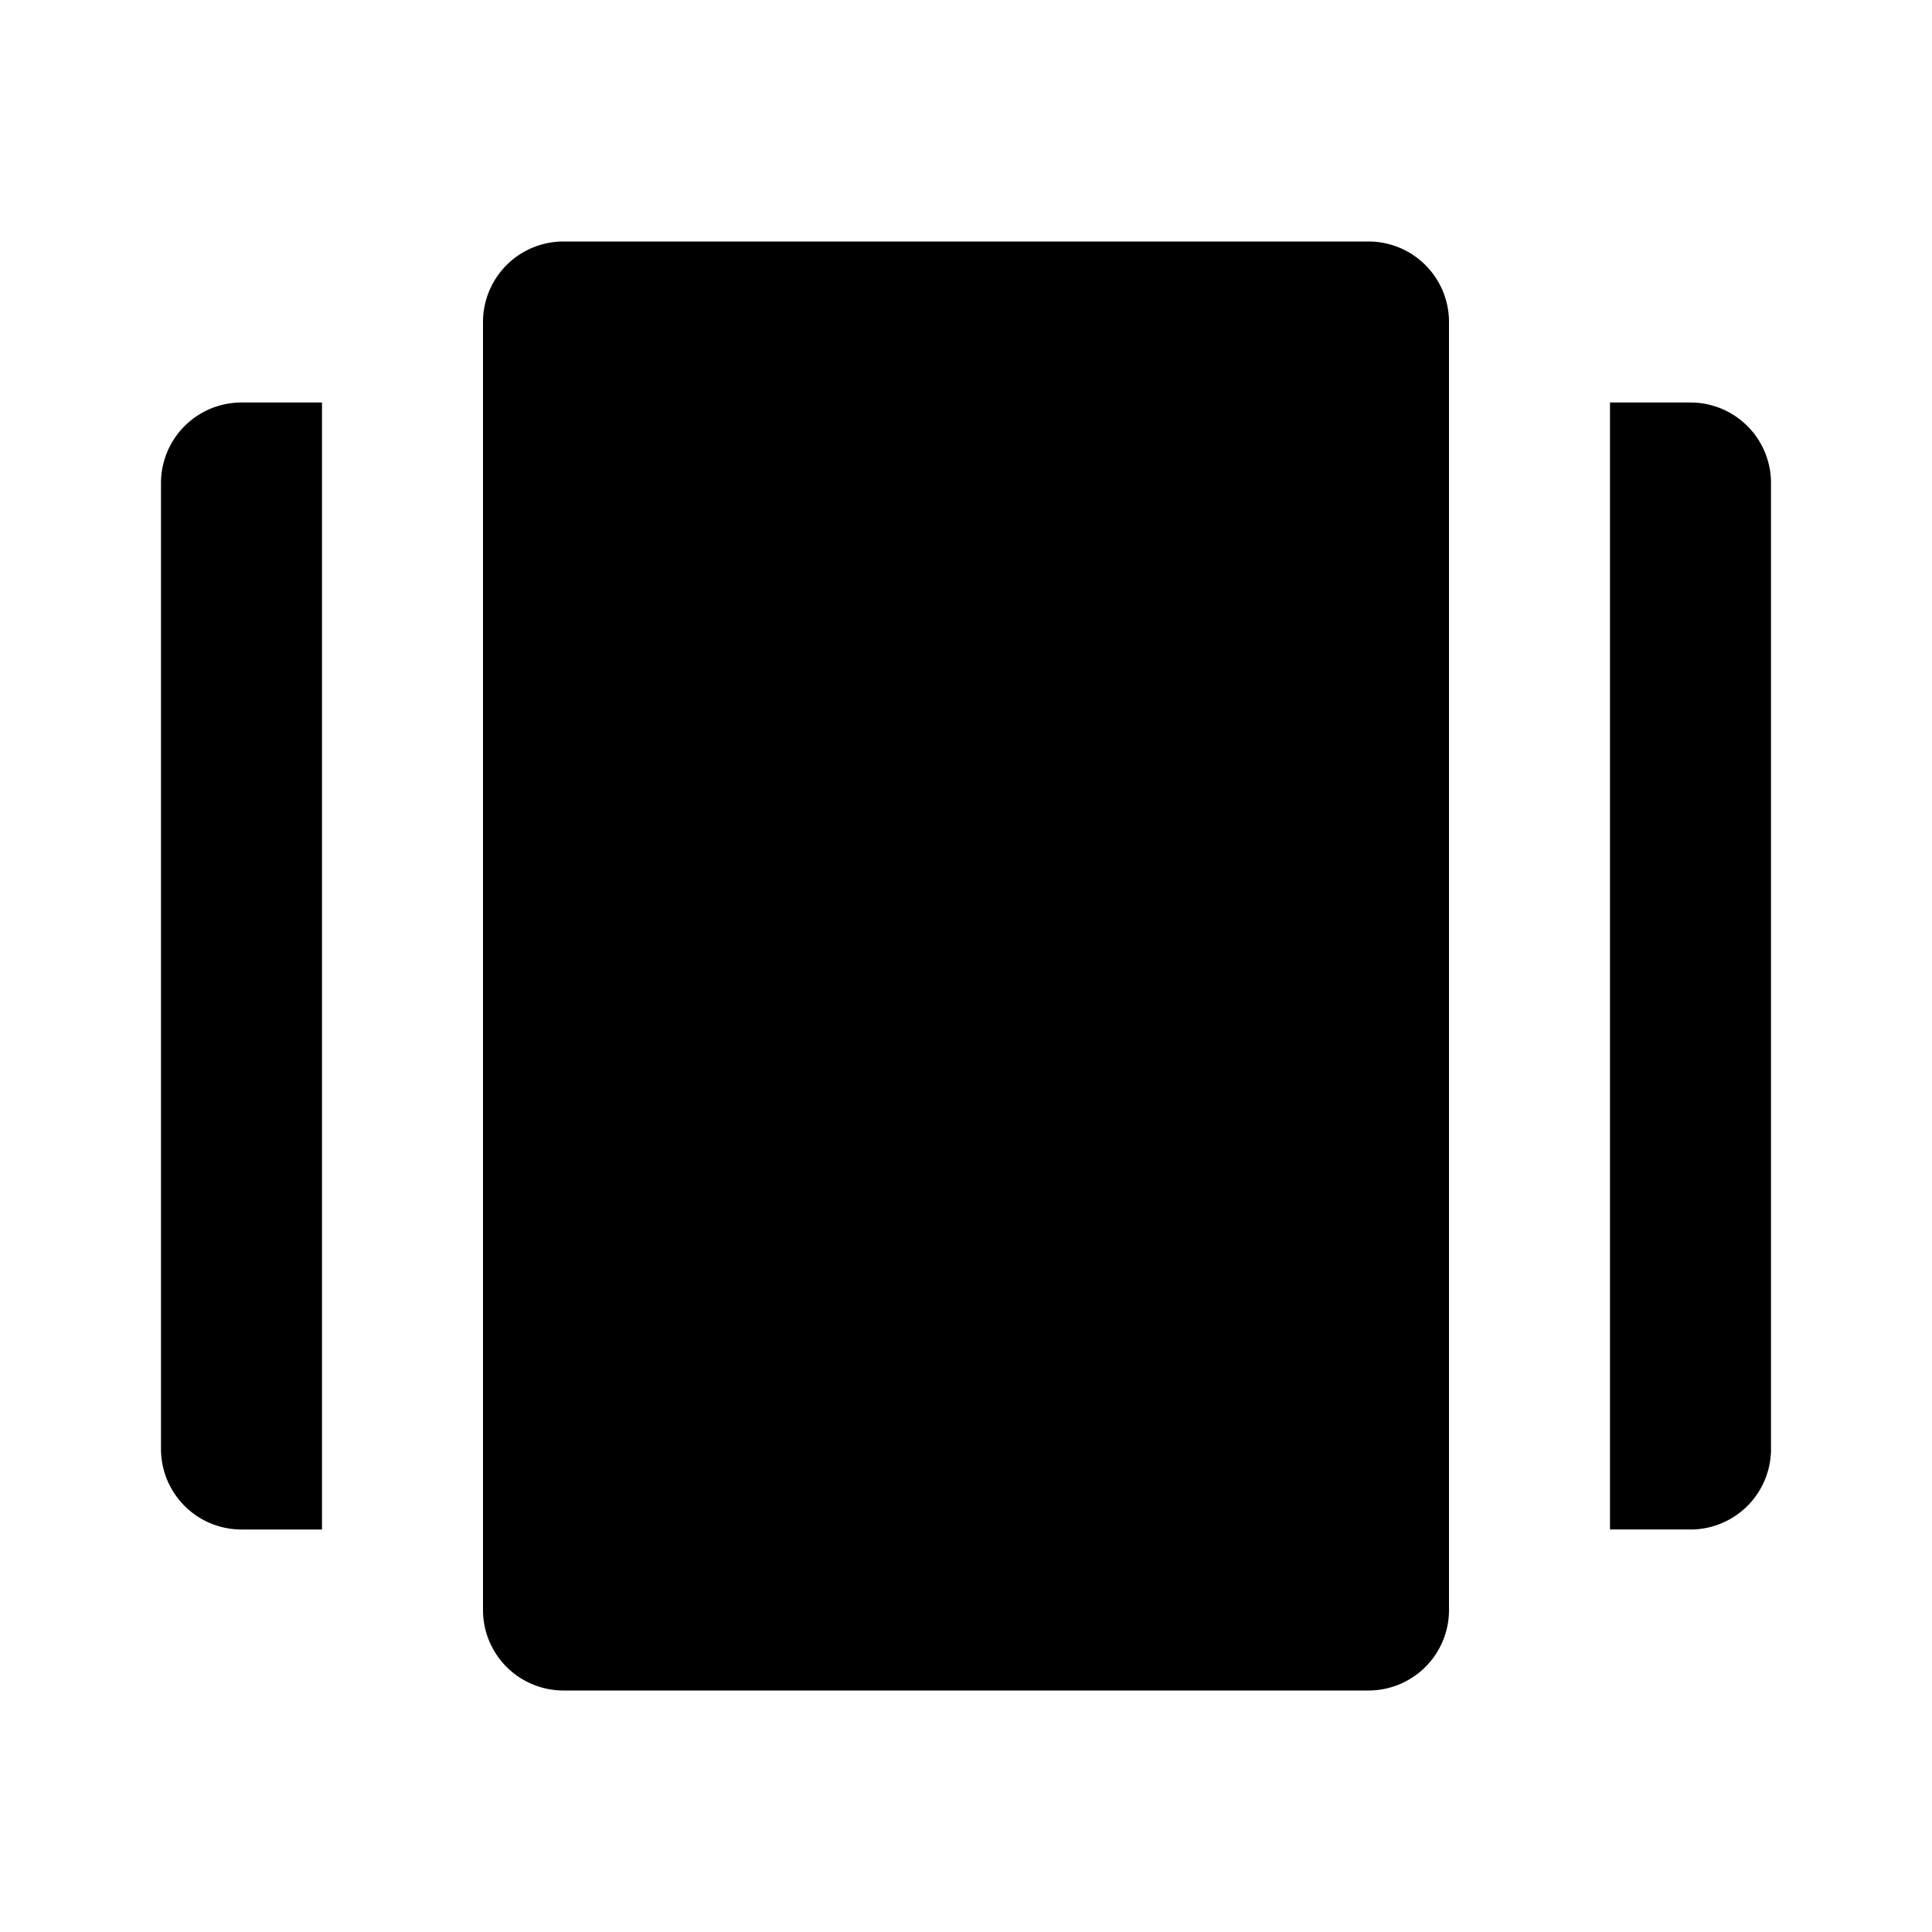 <svg xmlns="http://www.w3.org/2000/svg" width="24" height="24"><path d="M7 21h10a1 1 0 0 0 1-1V4a1 1 0 0 0-1-1H7a1 1 0 0 0-1 1v16a1 1 0 0 0 1 1zM3 19h1V5H3a1 1 0 0 0-1 1v12a1 1 0 0 0 1 1zM21 5h-1v14h1a1 1 0 0 0 1-1V6a1 1 0 0 0-1-1z"/></svg>